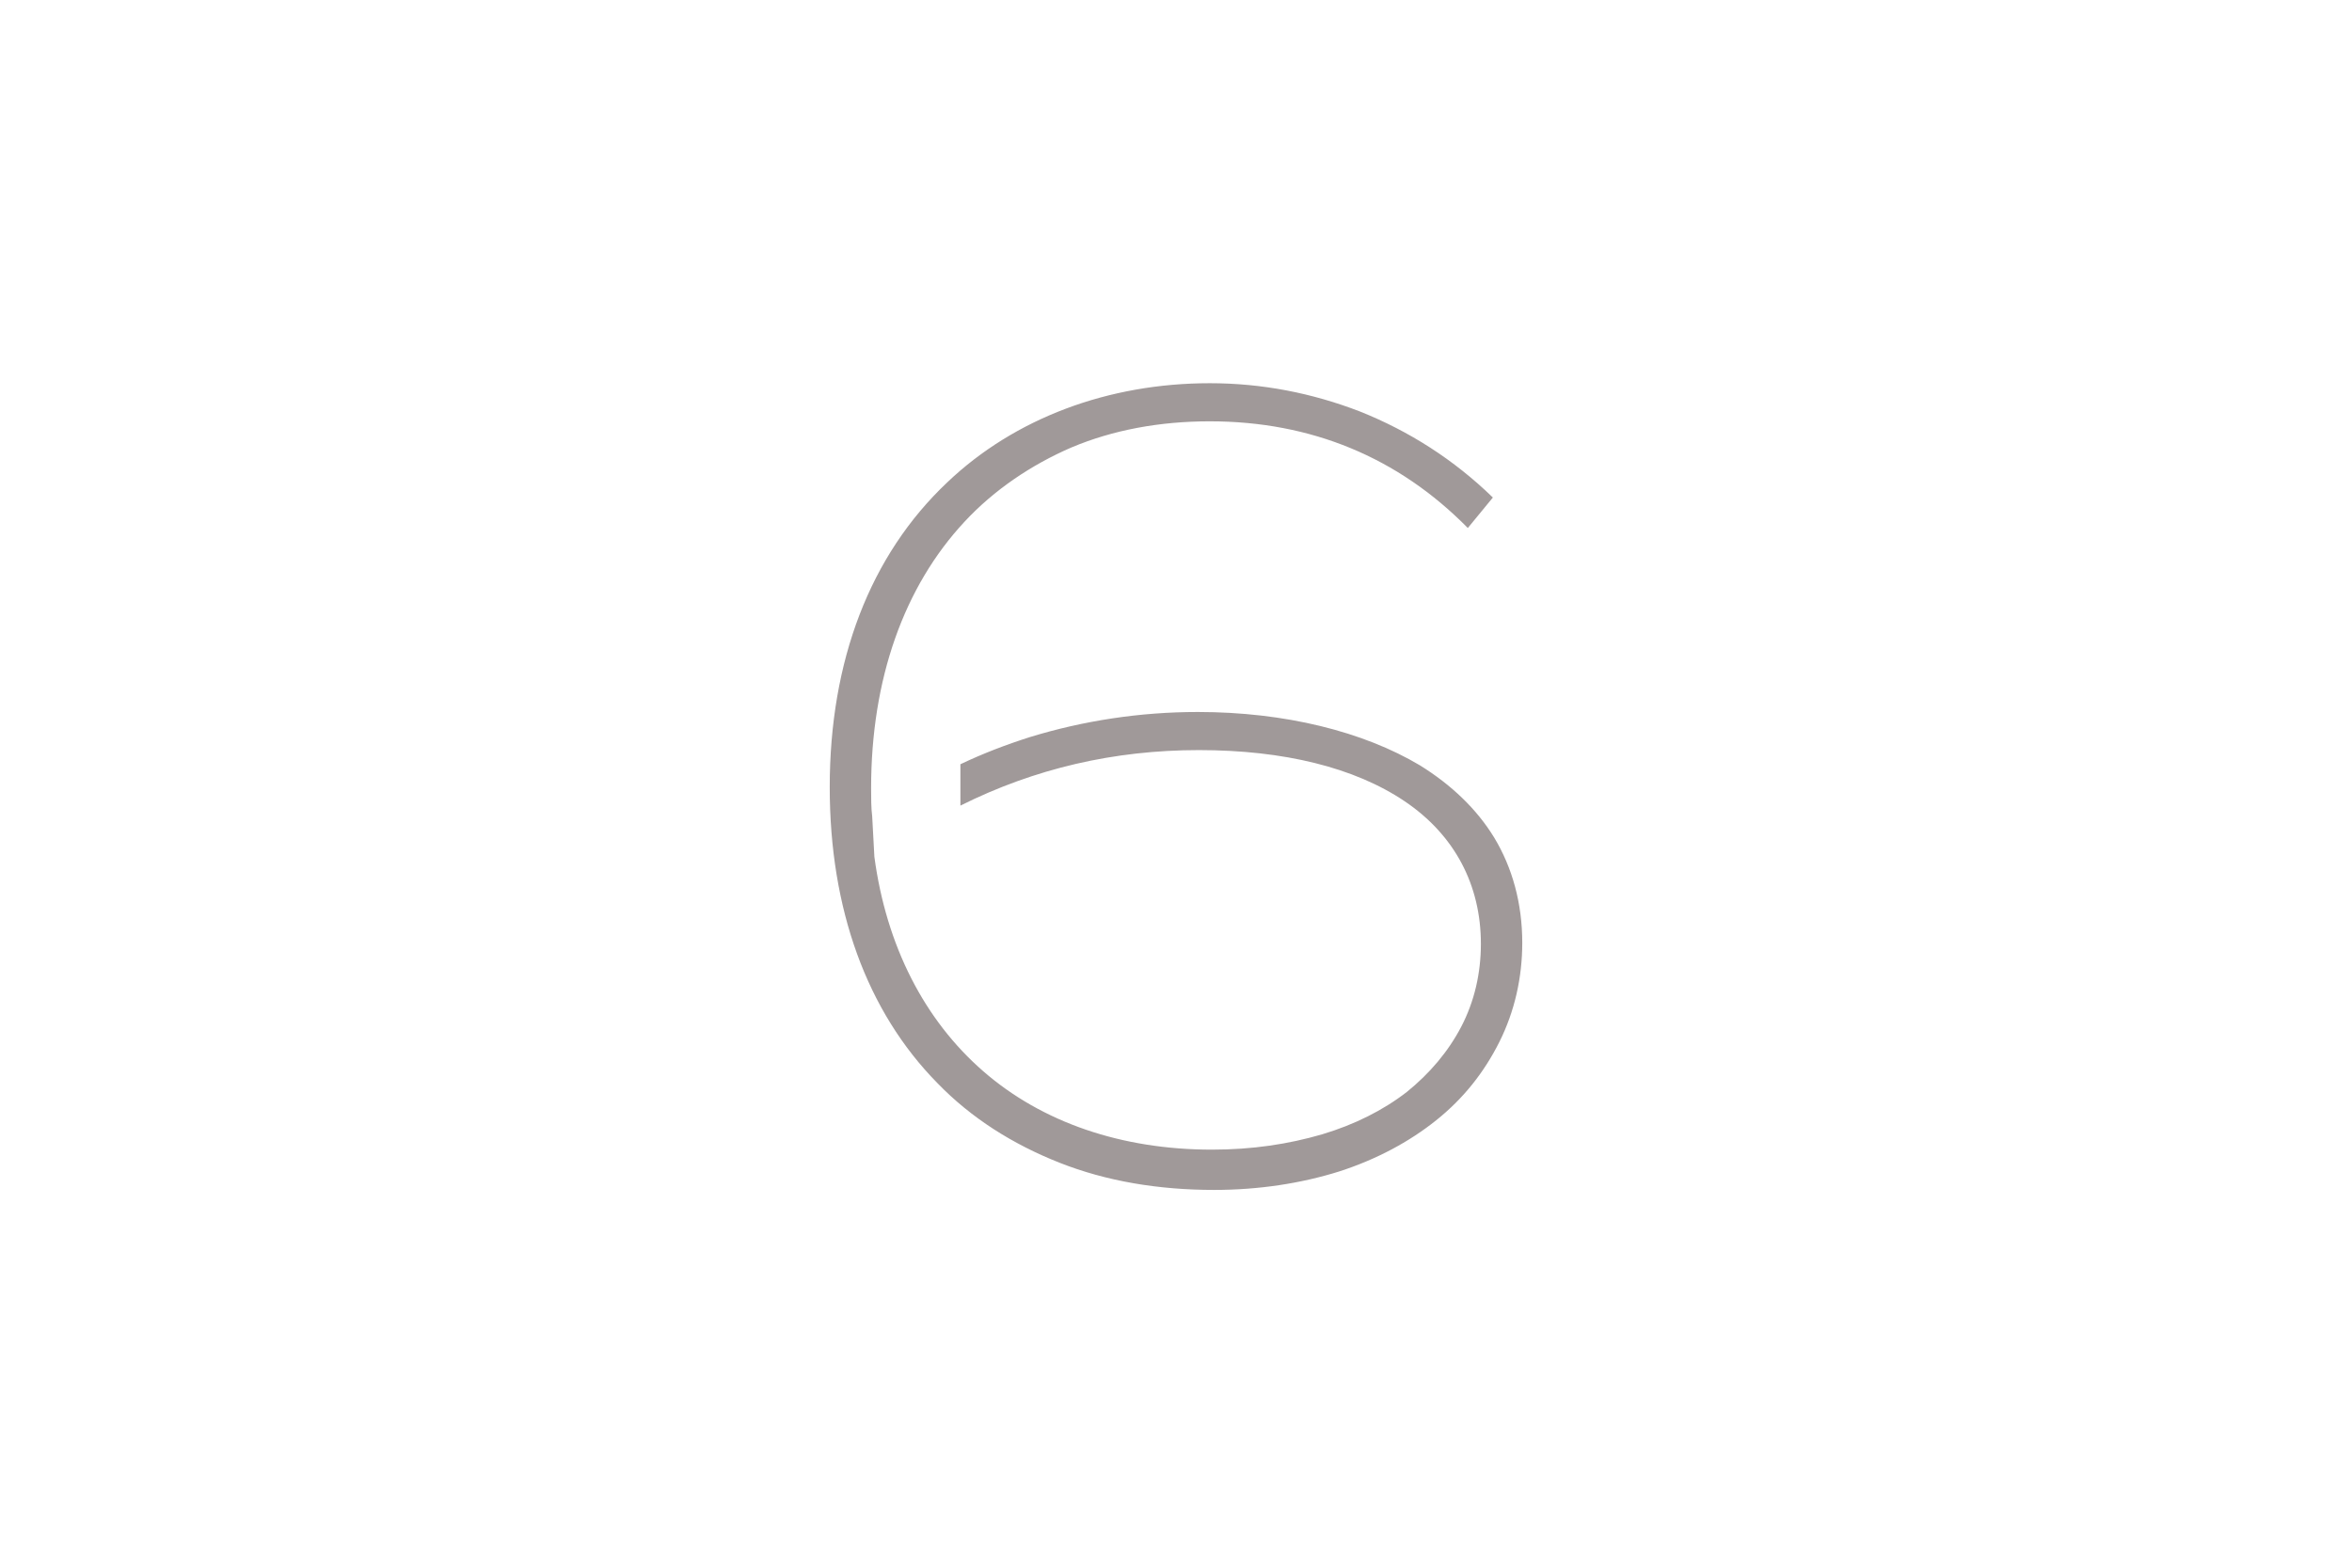 <?xml version="1.0" encoding="utf-8"?>
<!-- Generator: Adobe Illustrator 25.2.1, SVG Export Plug-In . SVG Version: 6.00 Build 0)  -->
<svg version="1.1" id="Layer_1" xmlns="http://www.w3.org/2000/svg" xmlns:xlink="http://www.w3.org/1999/xlink" x="0px" y="0px"
	 width="216px" height="144px" viewBox="0 0 216 144" style="enable-background:new 0 0 216 144;" xml:space="preserve">
<style type="text/css">
	.st0{fill:#A09999;}
</style>
<path class="st0" d="M137.2,76.9c-1.6-2.6-3.9-4.8-6.8-6.6c-5.2-3.1-12.4-4.9-20.4-4.9c-5.3,0-10.5,0.8-15.4,2.3
	c-2.2,0.7-4.3,1.5-6.4,2.5V74c6.8-3.4,14.1-5.1,21.9-5.1c7.8,0,14.3,1.6,18.9,4.7c4.6,3.1,7,7.7,7,13.1c0,2.7-0.6,5.3-1.8,7.6
	c-1.2,2.3-2.9,4.3-5,6c-2.2,1.7-4.8,3-7.8,3.9c-3.1,0.9-6.4,1.4-10.1,1.4c-8.3,0-15.6-2.5-21-7.2c-5.4-4.7-8.9-11.5-10-19.7L80.1,75
	C80,74.2,80,73.3,80,72.4c0-10,3-18.5,8.6-24.5c2.7-2.9,6.1-5.2,9.8-6.8c3.8-1.6,8.1-2.4,12.7-2.4c9.3,0,17.3,3.3,23.7,9.8l0,0
	l2.3-2.8l0,0c-3.6-3.5-7.7-6.1-12.2-7.9c-4.4-1.7-9-2.6-13.8-2.6c-9.3,0-17.9,3.2-24.1,9.1c-7.1,6.7-10.8,16.4-10.8,28
	c0,11.2,3.4,20.6,9.9,27.2c3.1,3.2,6.9,5.6,11.2,7.3c4.3,1.7,9.1,2.5,14.2,2.5c4.1,0,8-0.6,11.5-1.7c3.4-1.1,6.4-2.7,8.9-4.7
	c2.5-2,4.4-4.4,5.8-7.2c1.4-2.8,2.1-5.9,2.1-9.1C139.8,83,138.9,79.7,137.2,76.9z"/>
</svg>
